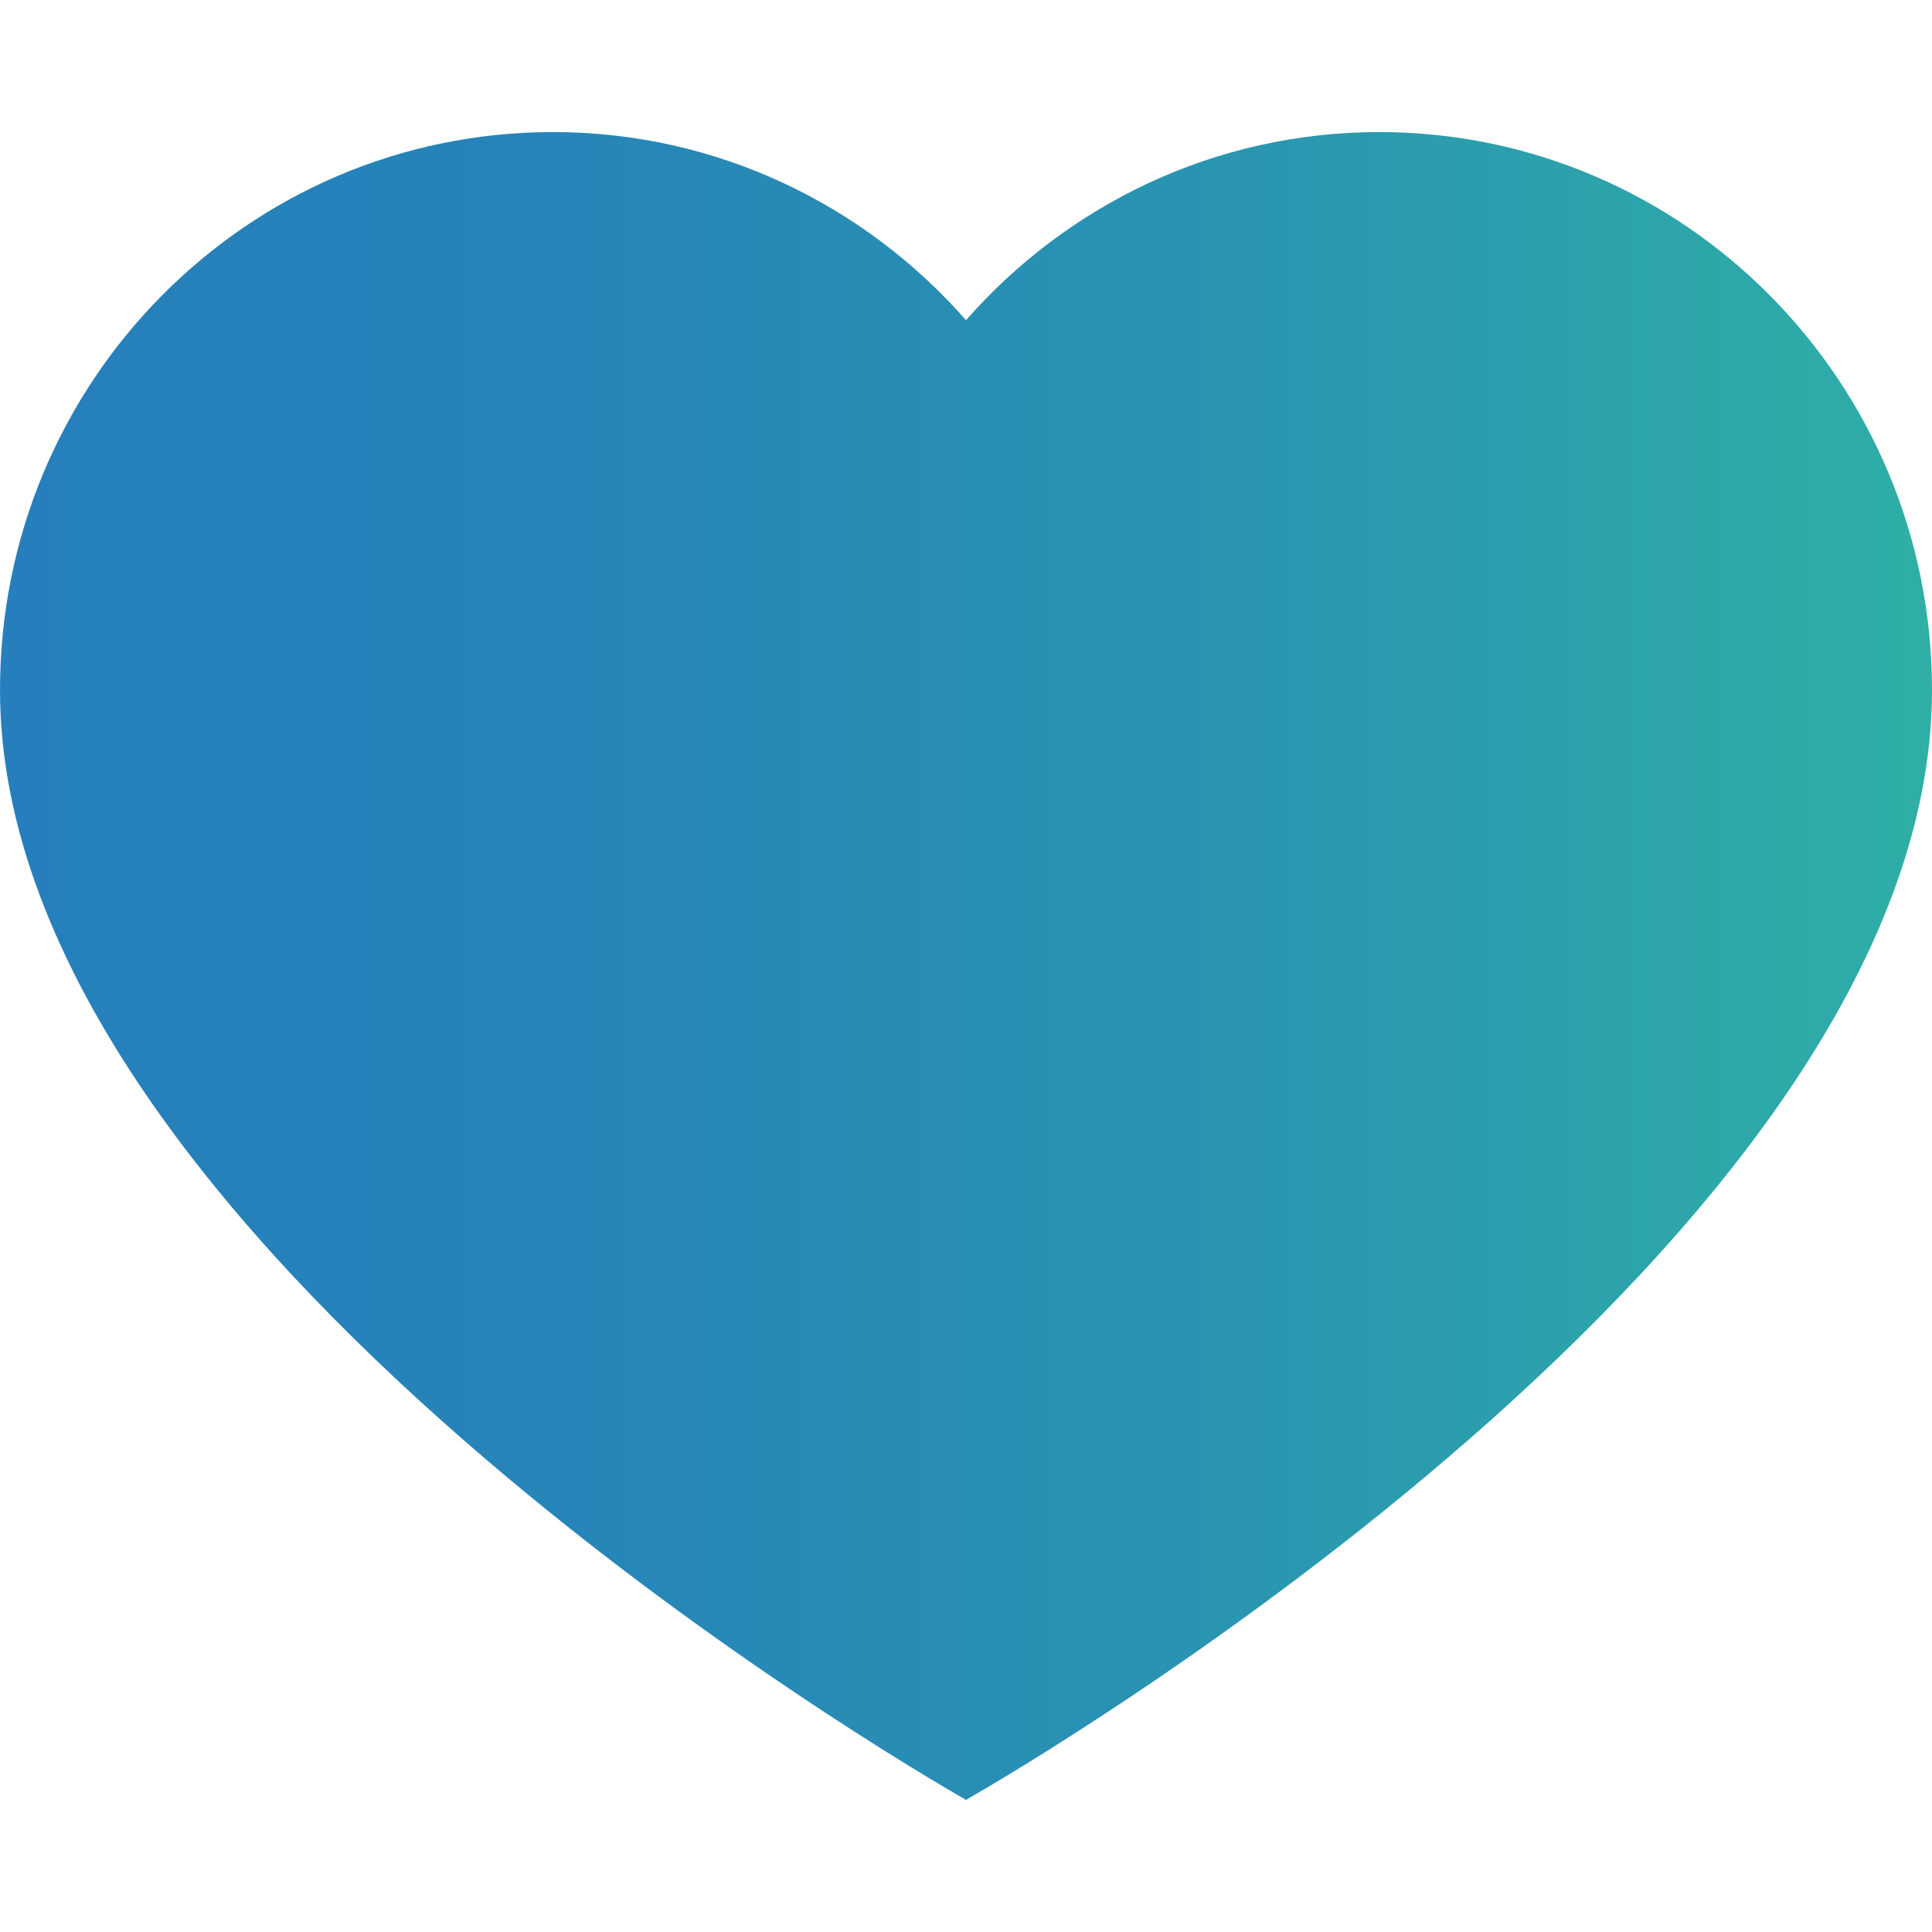 <?xml version="1.0" encoding="UTF-8"?>
<svg id="_レイヤー_2" data-name="レイヤー 2" xmlns="http://www.w3.org/2000/svg" xmlns:xlink="http://www.w3.org/1999/xlink" viewBox="0 0 49.3 49.3">
  <defs>
    <style>
      .cls-1 {
        fill: none;
      }

      .cls-2 {
        fill: url(#_名称未設定グラデーション_16);
      }
    </style>
    <linearGradient id="_名称未設定グラデーション_16" data-name="名称未設定グラデーション 16" x1="0" y1="24.65" x2="49.3" y2="24.65" gradientUnits="userSpaceOnUse">
      <stop offset="0" stop-color="#267fbc"/>
      <stop offset=".27" stop-color="#2684b9"/>
      <stop offset=".6" stop-color="#2993b2"/>
      <stop offset=".97" stop-color="#2eaca7"/>
      <stop offset="1" stop-color="#2fafa6"/>
    </linearGradient>
  </defs>
  <g id="_レイヤー_1-2" data-name="レイヤー 1">
    <rect class="cls-1" width="49.3" height="49.3"/>
    <path class="cls-2" d="M24.68,45.91l-.03.03-.03-.03c-1.36-.77-24.62-14.3-24.62-28.3C0,9.74,6.32,3.37,14.11,3.37c4.19,0,7.96,1.86,10.54,4.8,2.58-2.94,6.35-4.8,10.54-4.8,7.79,0,14.11,6.38,14.11,14.24,0,13.99-23.26,27.53-24.62,28.3Z"/>
  </g>
</svg>